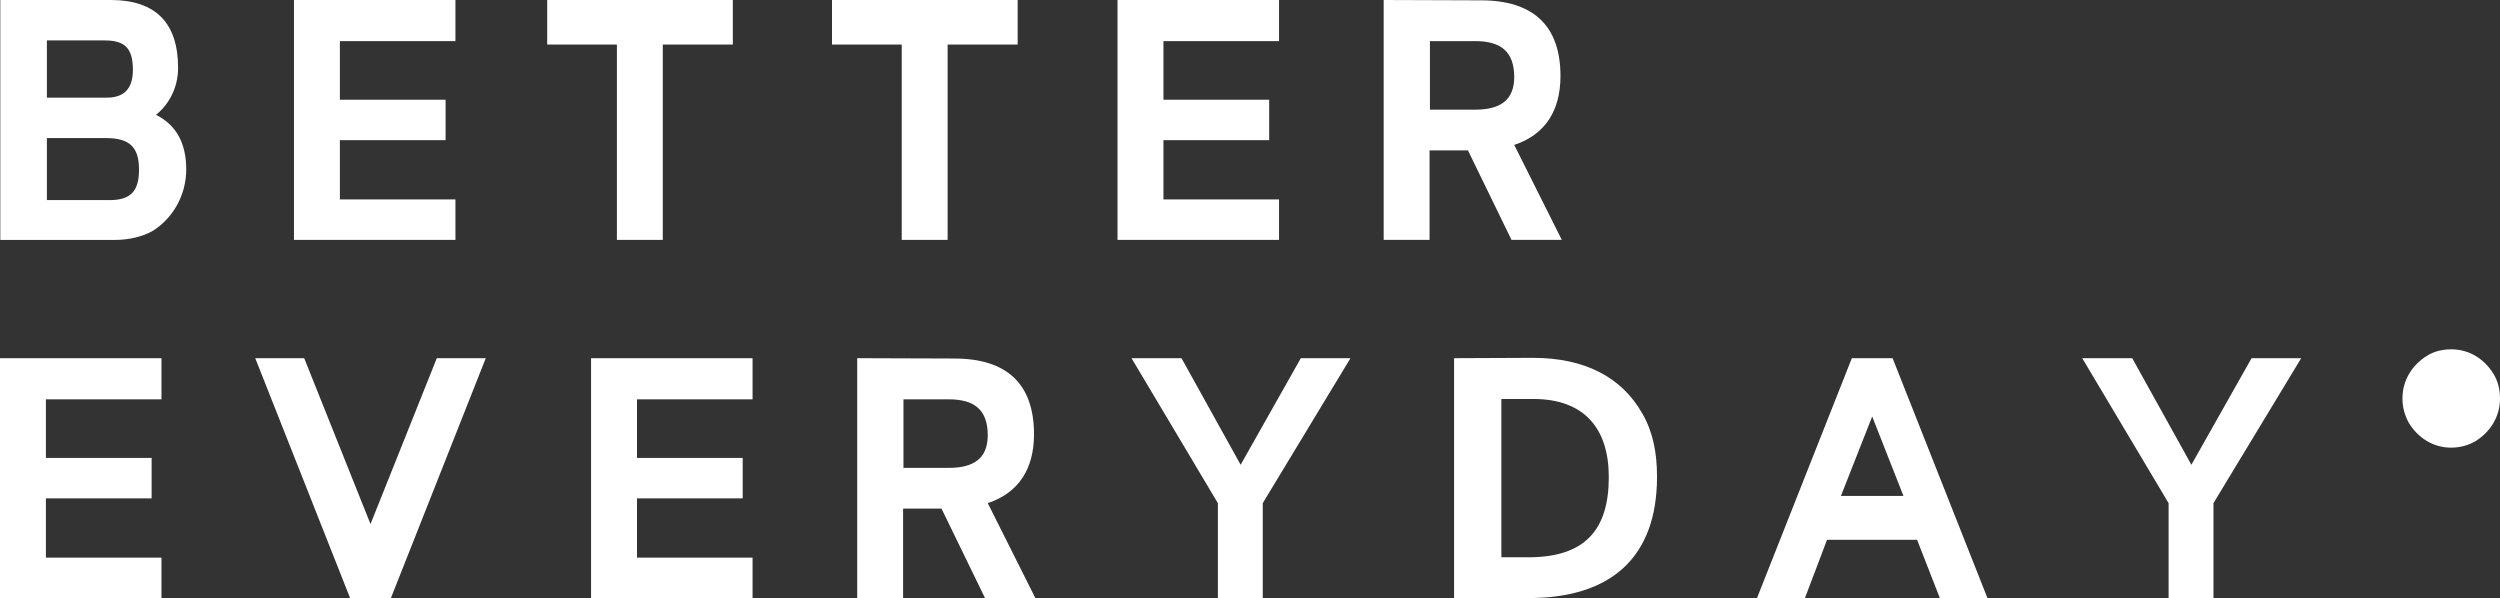 <svg xmlns="http://www.w3.org/2000/svg" width="209" height="50" viewBox="0 0 209 50" fill="none"><rect x="0" y="0" width="209" height="50" fill="#333333" stroke="none"/><g clip-path="url(#clip0_3110_198)"><path d="M9.26 0C13.013 0 14.888 1.918 14.888 5.673C14.888 7.336 14.12 8.738 13.041 9.599C14.69 10.429 15.57 11.918 15.57 14.156C15.57 16.393 14.376 18.337 12.701 19.341C11.85 19.798 10.74 20.056 9.66 20.056H0.026V0H9.262H9.26ZM8.92 8.164C10.37 8.164 11.11 7.418 11.11 5.844C11.11 3.982 10.4 3.379 8.722 3.379H3.92V8.164H8.923H8.92ZM9.12 16.731C10.882 16.731 11.621 16.041 11.621 14.179C11.621 12.317 10.854 11.543 8.864 11.543H3.92V16.728H9.12V16.731Z" fill="white"></path><path d="M38.075 0V3.438H28.413V8.337H37.252V11.717H28.413V16.672H38.075V20.054H24.576V0H38.075Z" fill="white"></path><path d="M45.746 3.724V0H61.264V3.724H55.408V20.054H51.572V3.724H45.746Z" fill="white"></path><path d="M69.556 3.724V0H85.075V3.724H79.221V20.054H75.385V3.724H69.559H69.556Z" fill="white"></path><path d="M106.927 0V3.438H97.264V8.337H106.103V11.717H97.264V16.672H106.927V20.054H93.425V0H106.927Z" fill="white"></path><path d="M123.804 0.028C128.211 0.028 130.456 2.176 130.456 6.358C130.456 9.25 129.176 11.257 126.589 12.115L130.567 20.052H126.361L122.722 12.575H119.511V20.052H115.675V0L123.804 0.028ZM123.35 9.167C125.454 9.167 126.589 8.337 126.589 6.445C126.589 4.327 125.481 3.438 123.35 3.438H119.542V9.167H123.35Z" fill="white"></path><path d="M13.499 29.946V33.384H3.837V38.283H12.675V41.663H3.837V46.618H13.499V50H0V29.946H13.499Z" fill="white"></path><path d="M25.432 29.946L30.974 43.811C32.794 39.257 34.725 34.442 36.516 29.946H40.609L32.68 50H29.269L21.34 29.946H25.432Z" fill="white"></path><path d="M62.914 29.946V33.384H53.252V38.283H62.09V41.663H53.252V46.618H62.914V50H49.413V29.946H62.914Z" fill="white"></path><path d="M79.791 29.974C84.198 29.974 86.443 32.122 86.443 36.304C86.443 39.196 85.163 41.203 82.576 42.061L86.555 49.998H82.348L78.71 42.521H75.499V49.998H71.662V29.944L79.791 29.972V29.974ZM79.338 39.113C81.441 39.113 82.576 38.283 82.576 36.391C82.576 34.273 81.469 33.384 79.338 33.384H75.529V39.113H79.338Z" fill="white"></path><path d="M94.596 29.946H98.774L103.718 38.855L108.748 29.946H112.899L105.566 42.064V50H101.815V42.064L94.596 29.946Z" fill="white"></path><path d="M128.155 29.916C132.503 29.916 135.6 31.55 137.305 34.585C138.187 36.105 138.527 37.852 138.527 39.857C138.527 46.59 134.69 49.998 127.785 49.998H121.561V29.944L128.155 29.916ZM127.759 46.59C132.505 46.59 134.495 44.299 134.495 39.887C134.495 35.818 132.447 33.354 128.185 33.354H125.514V46.59H127.759Z" fill="white"></path><path d="M158.222 29.946L166.151 50H162.172L160.269 45.129H152.738C152.168 46.677 151.458 48.483 150.89 50H146.884L154.813 29.946H158.222ZM156.516 34.817L153.901 41.461H159.129L156.516 34.817Z" fill="white"></path><path d="M174.075 29.946H178.254L183.2 38.855L188.23 29.946H192.379L185.045 42.064V50H181.295V42.064L174.075 29.946Z" fill="white"></path><path d="M208.46 31.264C207.692 30.002 206.415 29.203 204.935 29.203C204.168 29.203 203.486 29.374 202.89 29.747C201.641 30.521 200.845 31.808 200.845 33.3C200.845 34.074 201.043 34.758 201.385 35.361C202.153 36.621 203.43 37.423 204.91 37.423C205.678 37.423 206.359 37.221 206.955 36.879C208.204 36.105 209 34.817 209 33.325C209 32.552 208.83 31.864 208.46 31.264Z" fill="white"></path></g><defs><clipPath id="clip0_3110_198"><rect width="209" height="50" fill="white"></rect></clipPath></defs></svg>